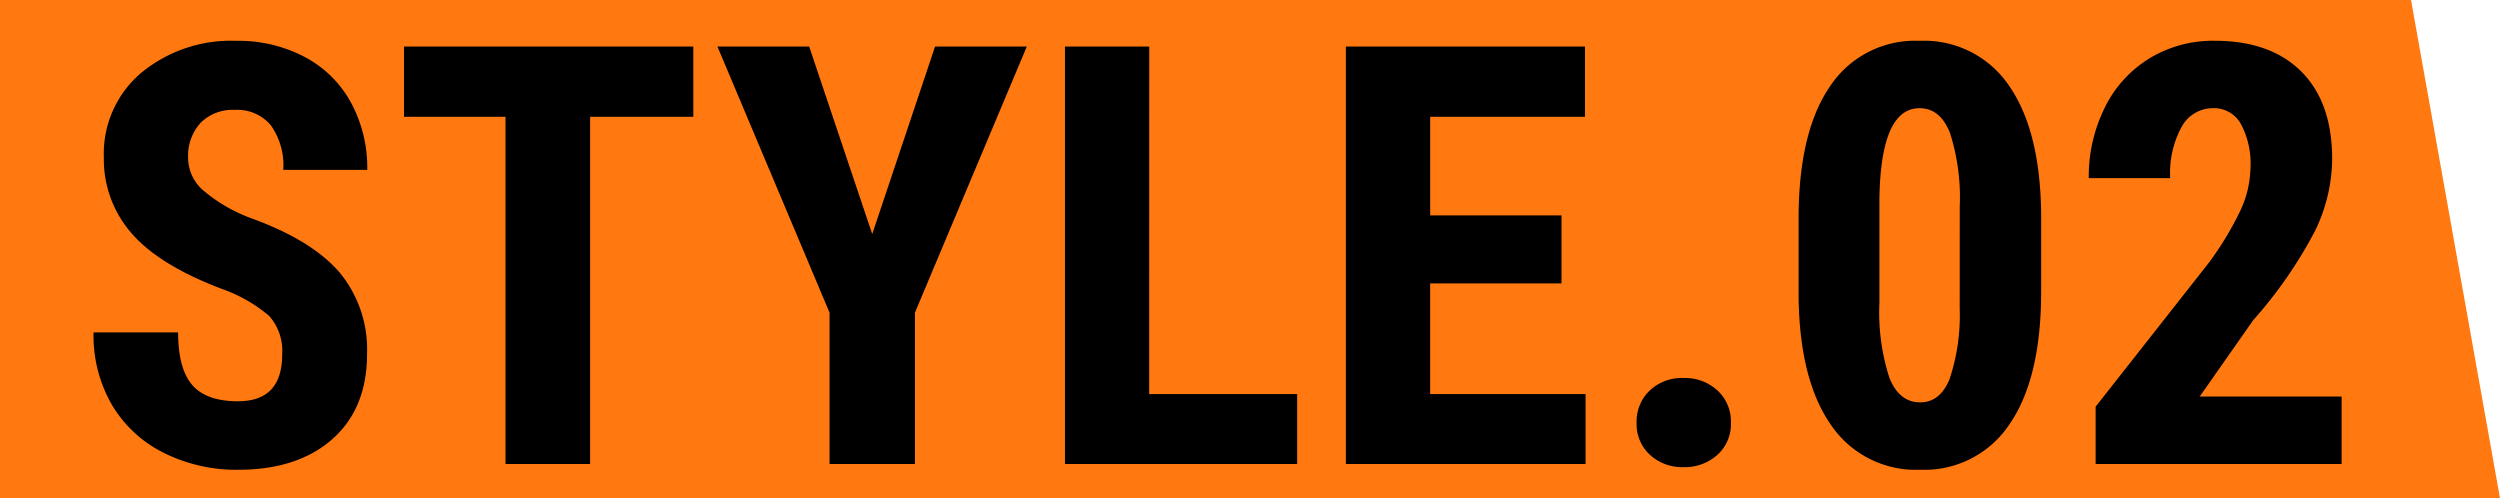 <svg xmlns="http://www.w3.org/2000/svg" width="281" height="56" viewBox="0 0 281 56"><g id="グループ_2124" data-name="グループ 2124" transform="translate(-90 -594.993)"><path id="パス_840" data-name="パス 840" d="M142 0h271l10 56H142Z" transform="translate(-52 594.993)" fill="#ff7910"/><path id="パス_1670" data-name="パス 1670" d="M-105.284-12.311a5.879 5.879 0 0 0-1.466-4.334 16.883 16.883 0 0 0-5.333-3.045q-7.058-2.675-10.151-6.268a12.6 12.6 0 0 1-3.094-8.492 11.9 11.9 0 0 1 4.206-9.523 15.867 15.867 0 0 1 10.683-3.593 16 16 0 0 1 7.7 1.821 12.631 12.631 0 0 1 5.2 5.14 15.42 15.42 0 0 1 1.821 7.541h-9.442a7.781 7.781 0 0 0-1.4-5.011 4.911 4.911 0 0 0-4.04-1.725 5.064 5.064 0 0 0-3.867 1.466 5.513 5.513 0 0 0-1.386 3.948 4.861 4.861 0 0 0 1.547 3.5 17.787 17.787 0 0 0 5.479 3.239q6.864 2.481 9.974 6.091a13.569 13.569 0 0 1 3.11 9.185q0 6.123-3.9 9.571t-10.6 3.448a18.258 18.258 0 0 1-8.282-1.869 14.019 14.019 0 0 1-5.849-5.35 15.54 15.54 0 0 1-2.111-8.218h9.507q0 4.061 1.579 5.9t5.156 1.837q4.959-.006 4.959-5.259Zm46.213-26.716h-11.6V0h-9.509v-39.026h-11.408v-7.9h32.517Zm20.109 13.181 7.062-21.076h10.313L-34.16-17.016V0h-9.6v-17.016l-12.6-29.906h10.313ZM-7.831-7.863H8.8V0h-26.1v-46.922h9.475ZM38.511-20.3h-14.76v12.437h17.467V0H14.276v-46.922h26.877v7.9h-17.4v11.082h14.76Zm8.443 15.659A4.8 4.8 0 0 1 48.42-8.25a5.263 5.263 0 0 1 3.819-1.418 5.382 5.382 0 0 1 3.8 1.4 4.715 4.715 0 0 1 1.515 3.625 4.629 4.629 0 0 1-1.531 3.625A5.471 5.471 0 0 1 52.239.354a5.361 5.361 0 0 1-3.787-1.386 4.689 4.689 0 0 1-1.498-3.609ZM92.426-19.4q0 9.732-3.529 14.889A11.477 11.477 0 0 1 78.826.645 11.517 11.517 0 0 1 68.82-4.367q-3.529-5.011-3.658-14.357v-8.862q0-9.7 3.513-14.84a11.478 11.478 0 0 1 10.087-5.14 11.511 11.511 0 0 1 10.087 5.092q3.513 5.092 3.577 14.534Zm-9.152-9.507a23.883 23.883 0 0 0-1.1-8.314q-1.1-2.771-3.416-2.771-4.351 0-4.512 10.151v11.7A24.052 24.052 0 0 0 75.362-9.7q1.112 2.771 3.464 2.771 2.224 0 3.3-2.594a22.633 22.633 0 0 0 1.144-7.944ZM126.2 0H98.549v-6.445l12.7-16.146a35.37 35.37 0 0 0 3.561-5.881 11.762 11.762 0 0 0 1.144-4.85 9.411 9.411 0 0 0-1.08-4.9 3.437 3.437 0 0 0-3.11-1.772 4 4 0 0 0-3.529 2.063 10.842 10.842 0 0 0-1.305 5.8h-9.155a17.405 17.405 0 0 1 1.789-7.9 13.357 13.357 0 0 1 5.027-5.559 13.763 13.763 0 0 1 7.332-1.982q6.284 0 9.749 3.464t3.464 9.845a18.787 18.787 0 0 1-1.917 8.041 49.438 49.438 0 0 1-6.945 10.039l-6.026 8.6H126.2Z" transform="translate(227 647.147)"/></g></svg>